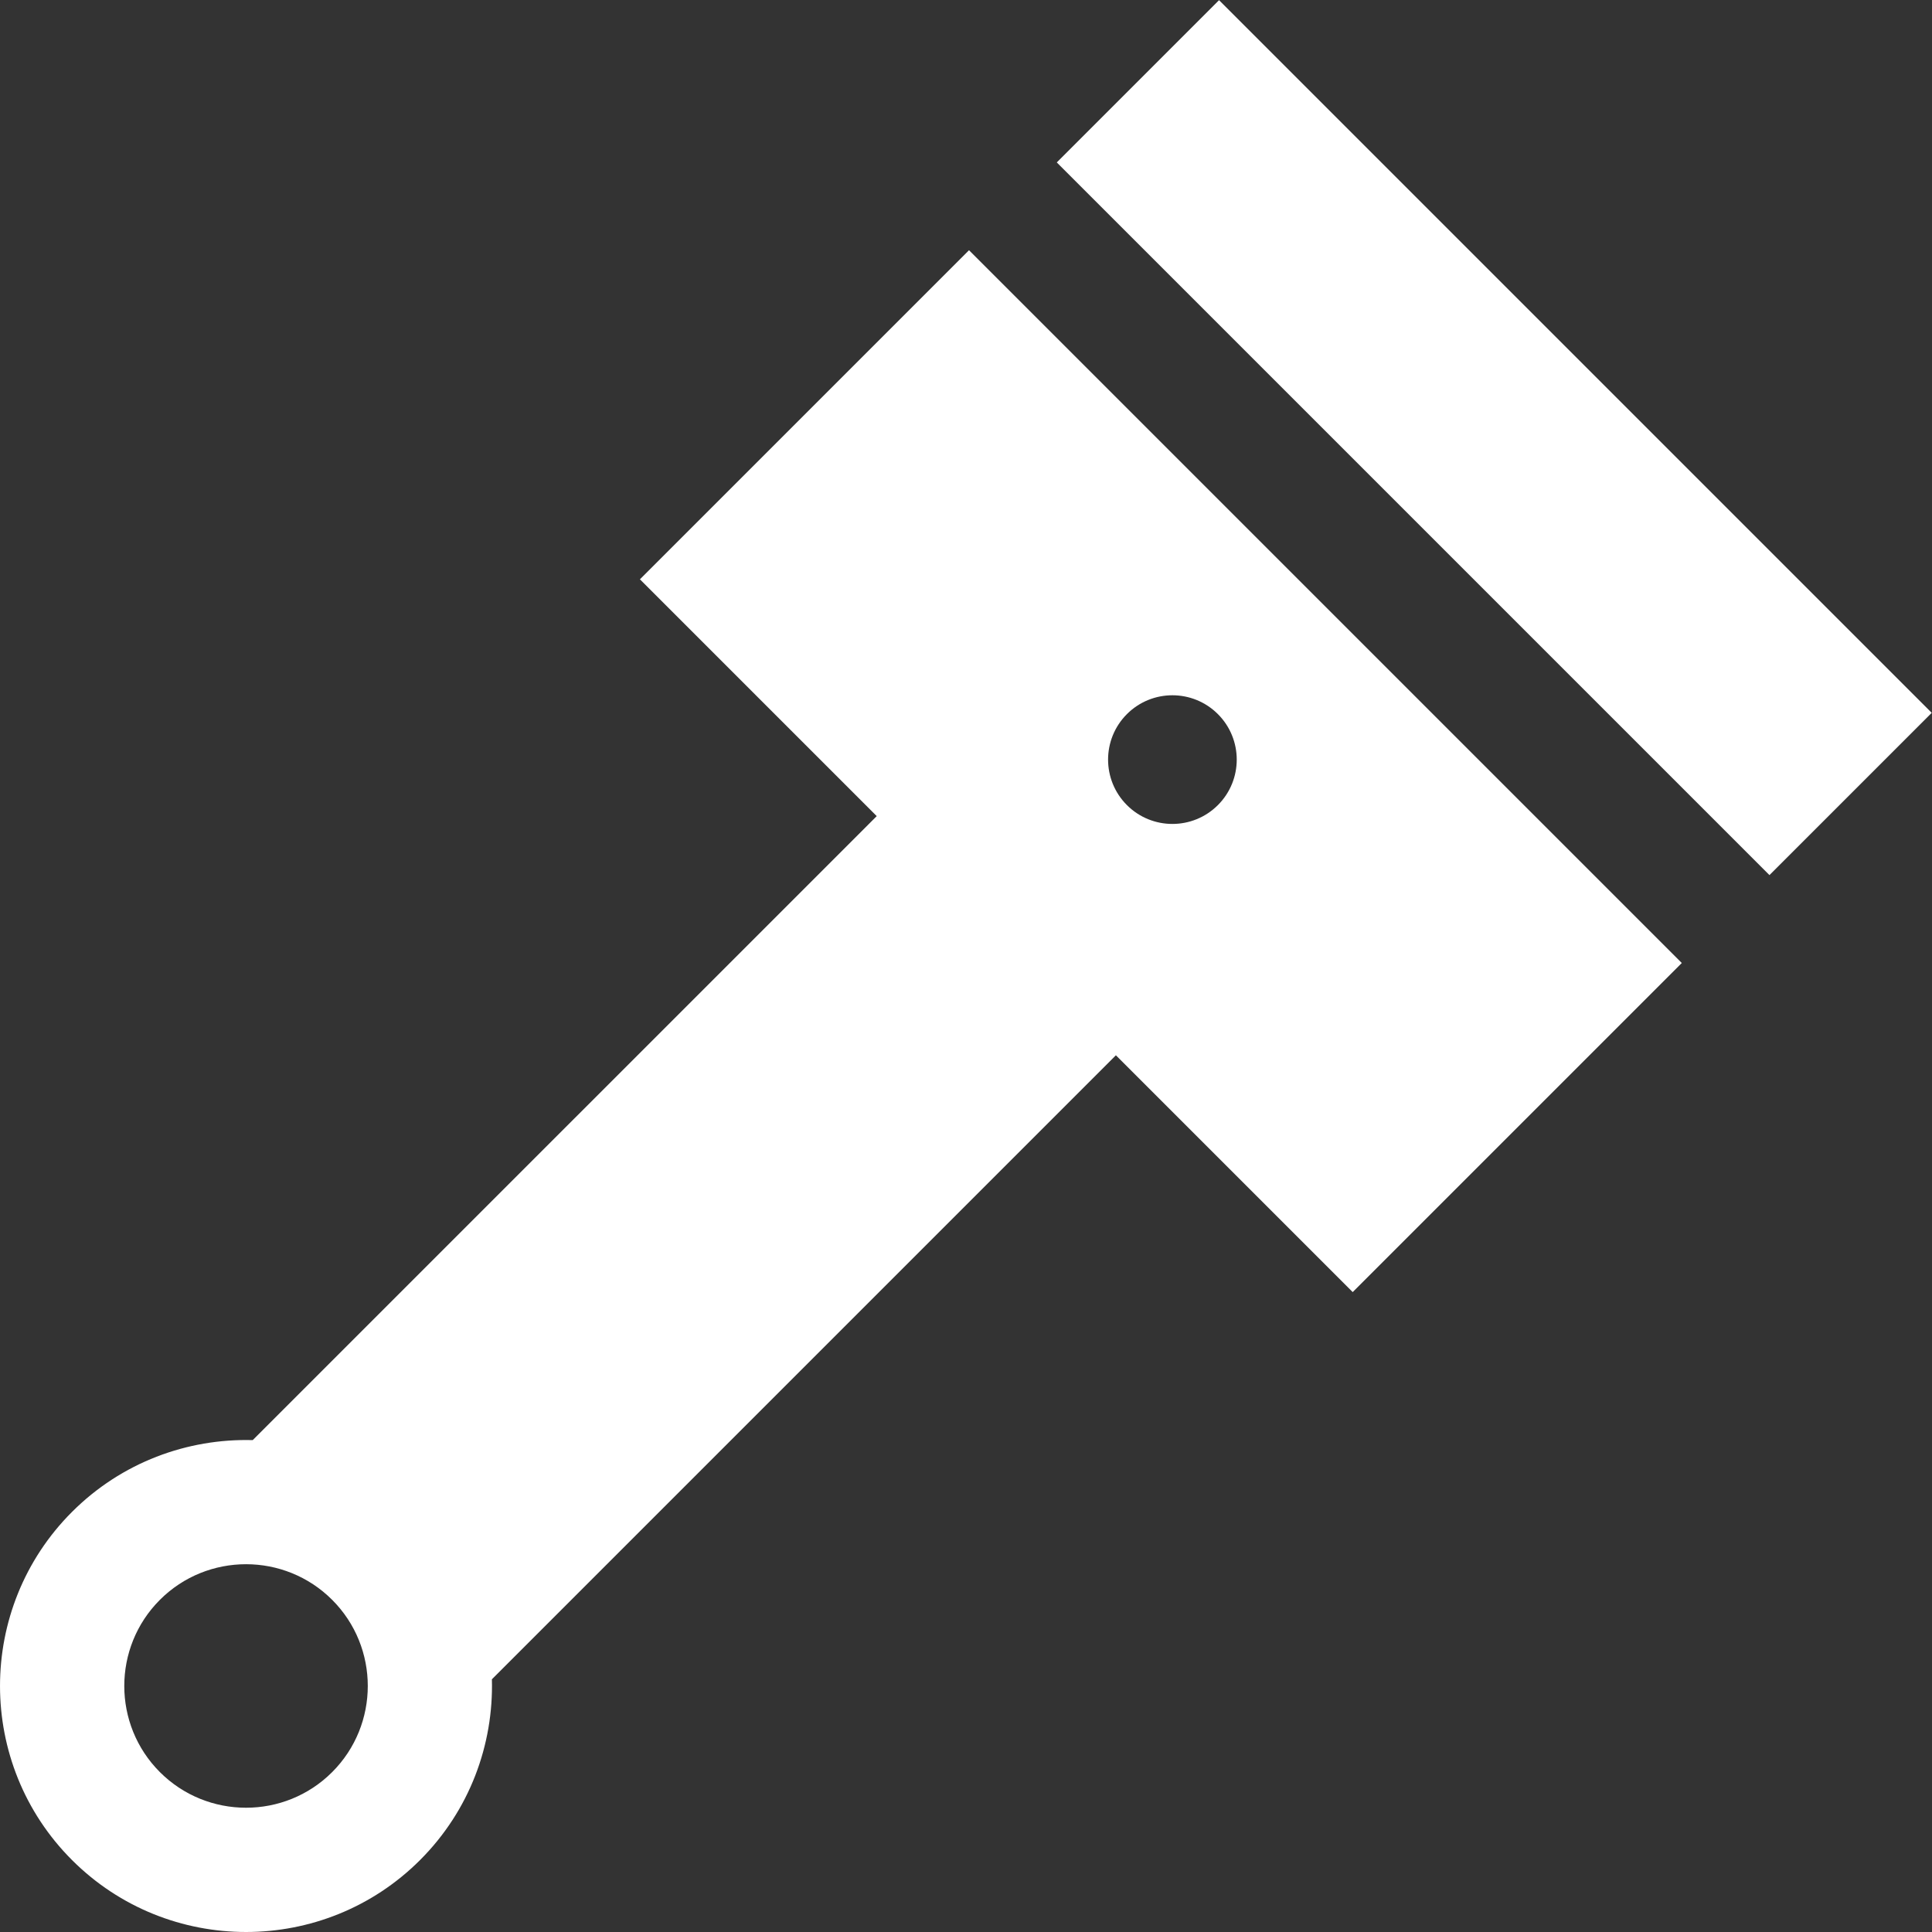 <!DOCTYPE svg PUBLIC "-//W3C//DTD SVG 1.1//EN" "http://www.w3.org/Graphics/SVG/1.1/DTD/svg11.dtd">
<!-- Uploaded to: SVG Repo, www.svgrepo.com, Transformed by: SVG Repo Mixer Tools -->
<svg fill="#ffffff" version="1.1" id="Layer_1" xmlns="http://www.w3.org/2000/svg" xmlns:xlink="http://www.w3.org/1999/xlink" viewBox="0 0 512.007 512.007" xml:space="preserve" width="800px" height="800px">
<rect x="0" y="0" width="512.007" height="512.007" fill="#333333" stroke="none"/>
<g id="SVGRepo_bgCarrier" stroke-width="0"/>
<g id="SVGRepo_tracerCarrier" stroke-linecap="round" stroke-linejoin="round"/>
<g id="SVGRepo_iconCarrier"> <g> <g> <rect x="365.642" y="-17.618" transform="matrix(0.707 -0.707 0.707 0.707 34.011 314.012)" width="60.821" height="267.139"/> </g> </g> <g> <g> <path d="M256.801,66.312l-87.214,87.214l62.758,62.758L66.977,381.65c-17.291-0.466-34.733,5.866-47.9,19.032 c-25.432,25.433-25.432,66.816,0,92.25c12.718,12.717,29.421,19.074,46.126,19.074c16.703,0,33.408-6.358,46.125-19.074 c13.167-13.167,19.498-30.609,19.032-47.9l165.367-165.367l62.758,62.758l87.214-87.214L256.801,66.312z M88.029,469.634 c-12.586,12.587-33.066,12.587-45.654,0c-12.586-12.586-12.586-33.067,0-45.654c6.294-6.294,14.559-9.44,22.827-9.44 c8.265,0,16.533,3.148,22.826,9.44C100.615,436.567,100.615,457.048,88.029,469.634z M322.76,213.362 c-6.658,6.658-17.454,6.658-24.111,0c-6.658-6.658-6.658-17.454,0-24.112c6.658-6.658,17.454-6.658,24.111,0 C329.418,195.908,329.418,206.703,322.76,213.362z"/> </g> </g> </g>
</svg>